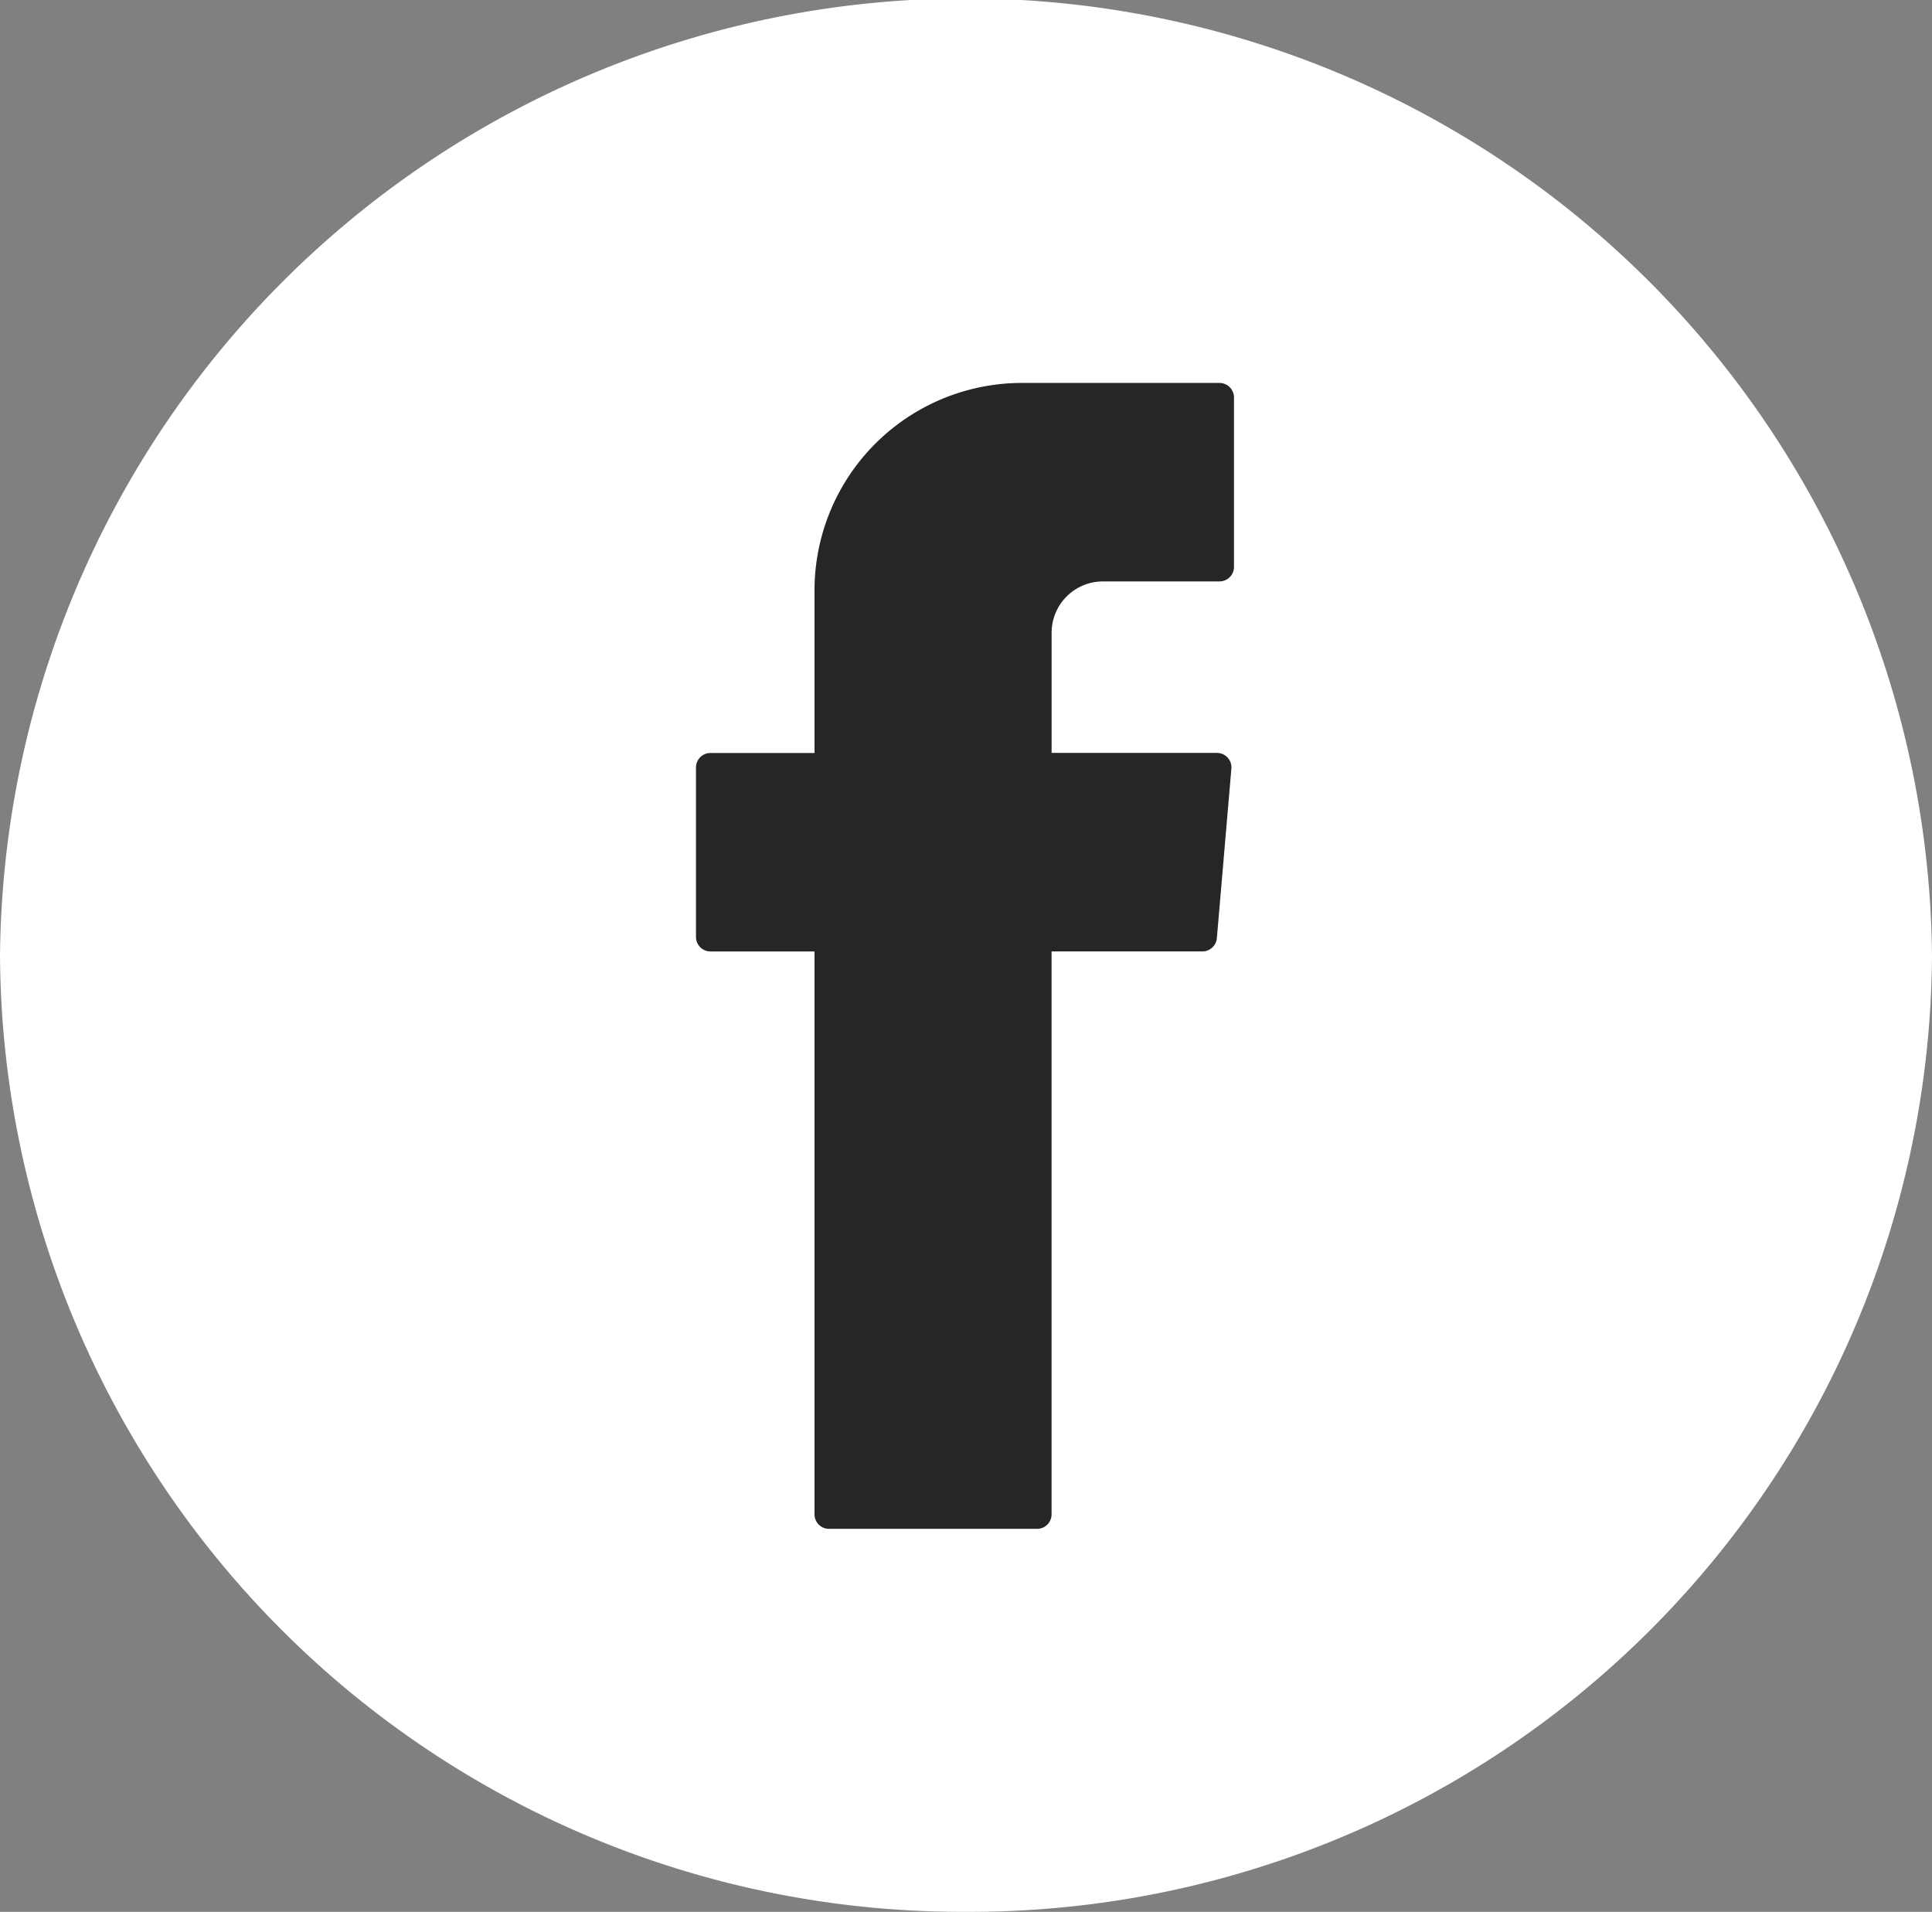 <svg id="Groupe_2262" data-name="Groupe 2262" xmlns="http://www.w3.org/2000/svg" xmlns:xlink="http://www.w3.org/1999/xlink" width="50.53" height="50" viewBox="0 0 50.53 50">
  <rect x="0" y="0" width="50.53" height="50" fill="#808080" stroke="none"/>
  <defs>
    <clipPath id="clip-path">
      <rect id="Rectangle_1357" data-name="Rectangle 1357" width="50.53" height="50" fill="none"/>
    </clipPath>
  </defs>
  <g id="Groupe_2262-2" data-name="Groupe 2262" transform="translate(0 0)" clip-path="url(#clip-path)">
    <path id="Tracé_625" data-name="Tracé 625" d="M25.265,50A25.162,25.162,0,0,1,0,25a25.266,25.266,0,0,1,50.53,0A25.161,25.161,0,0,1,25.265,50" transform="translate(0 0)" fill="#fff"/>
    <path id="Tracé_626" data-name="Tracé 626" d="M22.764,26.036V40.525a.379.379,0,0,0,.381.377h5.438a.379.379,0,0,0,.381-.377V25.8h3.943a.379.379,0,0,0,.38-.345l.38-4.437a.379.379,0,0,0-.38-.409H28.965V17.46a1.343,1.343,0,0,1,1.351-1.336h3.038a.38.38,0,0,0,.381-.377V11.31a.38.38,0,0,0-.381-.377H28.219a5.426,5.426,0,0,0-5.455,5.4v4.278H20.045a.379.379,0,0,0-.381.377v4.436a.379.379,0,0,0,.381.377h2.719Z" transform="translate(-1.461 -0.918)" fill="#252626" fill-rule="evenodd"/>
  </g>
</svg>
